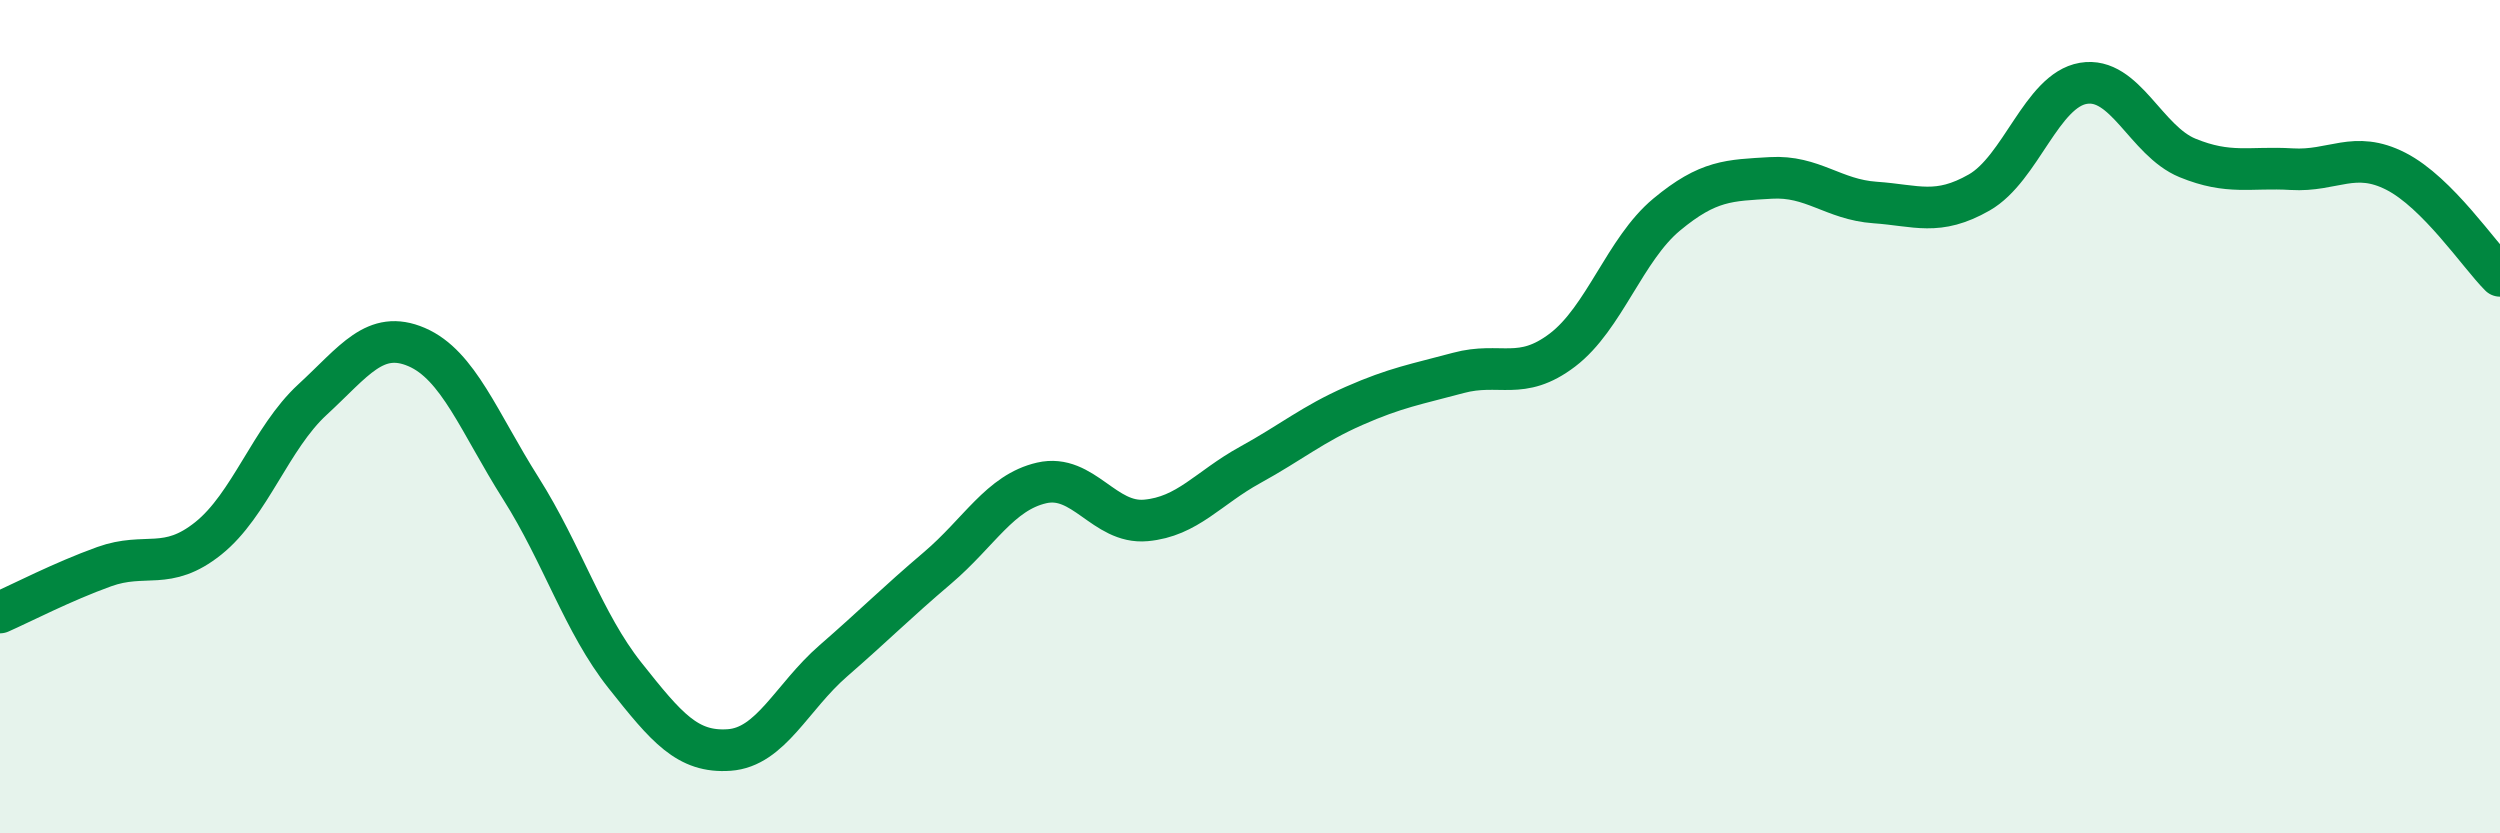 
    <svg width="60" height="20" viewBox="0 0 60 20" xmlns="http://www.w3.org/2000/svg">
      <path
        d="M 0,14.7 C 0.5,14.48 1.5,13.96 2.5,13.6 C 3.5,13.24 4,13.72 5,12.92 C 6,12.12 6.5,10.51 7.5,9.59 C 8.5,8.67 9,7.9 10,8.33 C 11,8.76 11.5,10.14 12.5,11.72 C 13.5,13.3 14,14.95 15,16.21 C 16,17.47 16.5,18.07 17.5,18 C 18.5,17.93 19,16.73 20,15.86 C 21,14.99 21.5,14.48 22.5,13.63 C 23.5,12.78 24,11.82 25,11.59 C 26,11.36 26.5,12.58 27.5,12.49 C 28.5,12.4 29,11.71 30,11.16 C 31,10.61 31.5,10.18 32.5,9.74 C 33.5,9.3 34,9.22 35,8.95 C 36,8.68 36.5,9.16 37.5,8.4 C 38.5,7.64 39,5.98 40,5.15 C 41,4.32 41.5,4.33 42.5,4.27 C 43.5,4.21 44,4.79 45,4.86 C 46,4.93 46.5,5.19 47.5,4.62 C 48.5,4.05 49,2.17 50,2 C 51,1.83 51.5,3.38 52.5,3.79 C 53.5,4.2 54,4 55,4.06 C 56,4.12 56.5,3.6 57.5,4.11 C 58.5,4.62 59.5,6.12 60,6.62L60 20L0 20Z"
        fill="#008740"
        opacity="0.1"
        stroke-linecap="round"
        stroke-linejoin="round"
      />
      <path
        d="M 0,14.7 C 0.5,14.48 1.5,13.96 2.5,13.6 C 3.5,13.24 4,13.72 5,12.92 C 6,12.12 6.5,10.51 7.5,9.59 C 8.5,8.67 9,7.9 10,8.33 C 11,8.76 11.5,10.14 12.5,11.72 C 13.5,13.3 14,14.95 15,16.21 C 16,17.47 16.5,18.07 17.5,18 C 18.5,17.93 19,16.73 20,15.86 C 21,14.99 21.5,14.48 22.5,13.63 C 23.5,12.78 24,11.82 25,11.59 C 26,11.36 26.5,12.58 27.5,12.49 C 28.5,12.4 29,11.71 30,11.16 C 31,10.61 31.5,10.18 32.5,9.74 C 33.5,9.3 34,9.22 35,8.95 C 36,8.68 36.5,9.16 37.5,8.4 C 38.5,7.64 39,5.98 40,5.15 C 41,4.32 41.5,4.33 42.5,4.27 C 43.5,4.21 44,4.79 45,4.86 C 46,4.93 46.5,5.19 47.5,4.62 C 48.5,4.05 49,2.17 50,2 C 51,1.83 51.5,3.38 52.5,3.79 C 53.5,4.2 54,4 55,4.06 C 56,4.12 56.5,3.6 57.5,4.11 C 58.5,4.62 59.5,6.12 60,6.62"
        stroke="#008740"
        stroke-width="1"
        fill="none"
        stroke-linecap="round"
        stroke-linejoin="round"
      />
    </svg>
  